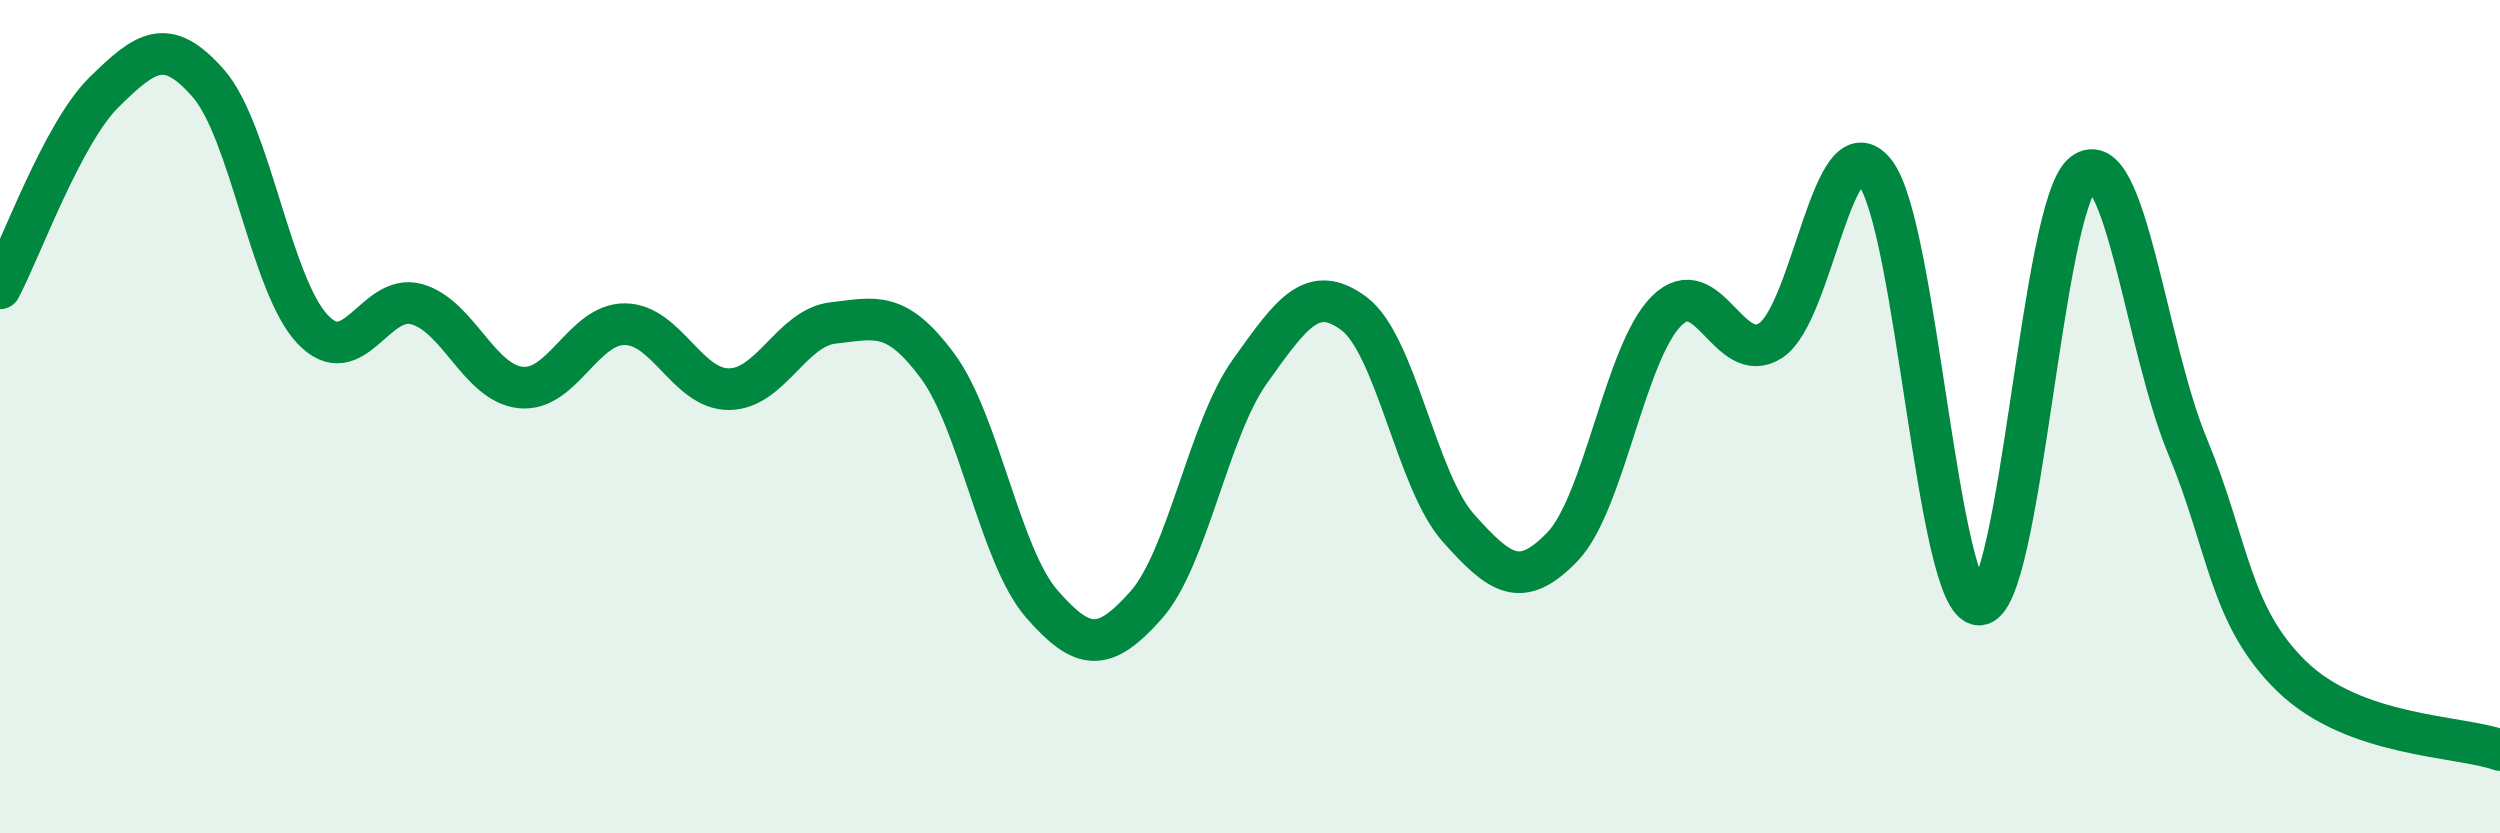
    <svg width="60" height="20" viewBox="0 0 60 20" xmlns="http://www.w3.org/2000/svg">
      <path
        d="M 0,6.92 C 0.5,5.98 1.5,3.19 2.5,2.21 C 3.5,1.23 4,0.86 5,2 C 6,3.14 6.5,6.84 7.5,7.9 C 8.5,8.96 9,7.02 10,7.3 C 11,7.58 11.5,9.2 12.5,9.3 C 13.5,9.4 14,7.77 15,7.78 C 16,7.79 16.5,9.35 17.5,9.34 C 18.5,9.33 19,7.86 20,7.75 C 21,7.64 21.5,7.43 22.5,8.78 C 23.5,10.13 24,13.34 25,14.49 C 26,15.64 26.5,15.65 27.5,14.53 C 28.5,13.41 29,10.31 30,8.91 C 31,7.51 31.5,6.78 32.5,7.53 C 33.5,8.28 34,11.55 35,12.67 C 36,13.79 36.5,14.16 37.5,13.12 C 38.5,12.08 39,8.45 40,7.46 C 41,6.47 41.5,8.83 42.5,8.17 C 43.5,7.51 44,2.87 45,4.14 C 46,5.41 46.5,14.51 47.5,14.51 C 48.5,14.51 49,4.92 50,4.16 C 51,3.4 51.5,8.3 52.5,10.71 C 53.5,13.12 53.5,14.77 55,16.23 C 56.5,17.69 59,17.65 60,18L60 20L0 20Z"
        fill="#008740"
        opacity="0.1"
        stroke-linecap="round"
        stroke-linejoin="round"
      />
      <path
        d="M 0,6.92 C 0.5,5.98 1.5,3.19 2.5,2.21 C 3.5,1.23 4,0.86 5,2 C 6,3.14 6.5,6.84 7.5,7.9 C 8.5,8.96 9,7.02 10,7.3 C 11,7.58 11.5,9.2 12.5,9.3 C 13.5,9.4 14,7.77 15,7.78 C 16,7.79 16.5,9.35 17.5,9.34 C 18.5,9.33 19,7.86 20,7.75 C 21,7.64 21.5,7.43 22.5,8.78 C 23.5,10.13 24,13.34 25,14.49 C 26,15.64 26.5,15.65 27.5,14.53 C 28.5,13.41 29,10.31 30,8.91 C 31,7.51 31.5,6.78 32.5,7.53 C 33.5,8.28 34,11.55 35,12.67 C 36,13.79 36.5,14.16 37.5,13.12 C 38.5,12.08 39,8.45 40,7.46 C 41,6.47 41.5,8.83 42.5,8.17 C 43.5,7.51 44,2.87 45,4.14 C 46,5.41 46.5,14.51 47.5,14.51 C 48.5,14.51 49,4.92 50,4.16 C 51,3.4 51.5,8.3 52.5,10.71 C 53.5,13.12 53.5,14.77 55,16.23 C 56.5,17.69 59,17.65 60,18"
        stroke="#008740"
        stroke-width="1"
        fill="none"
        stroke-linecap="round"
        stroke-linejoin="round"
      />
    </svg>
  